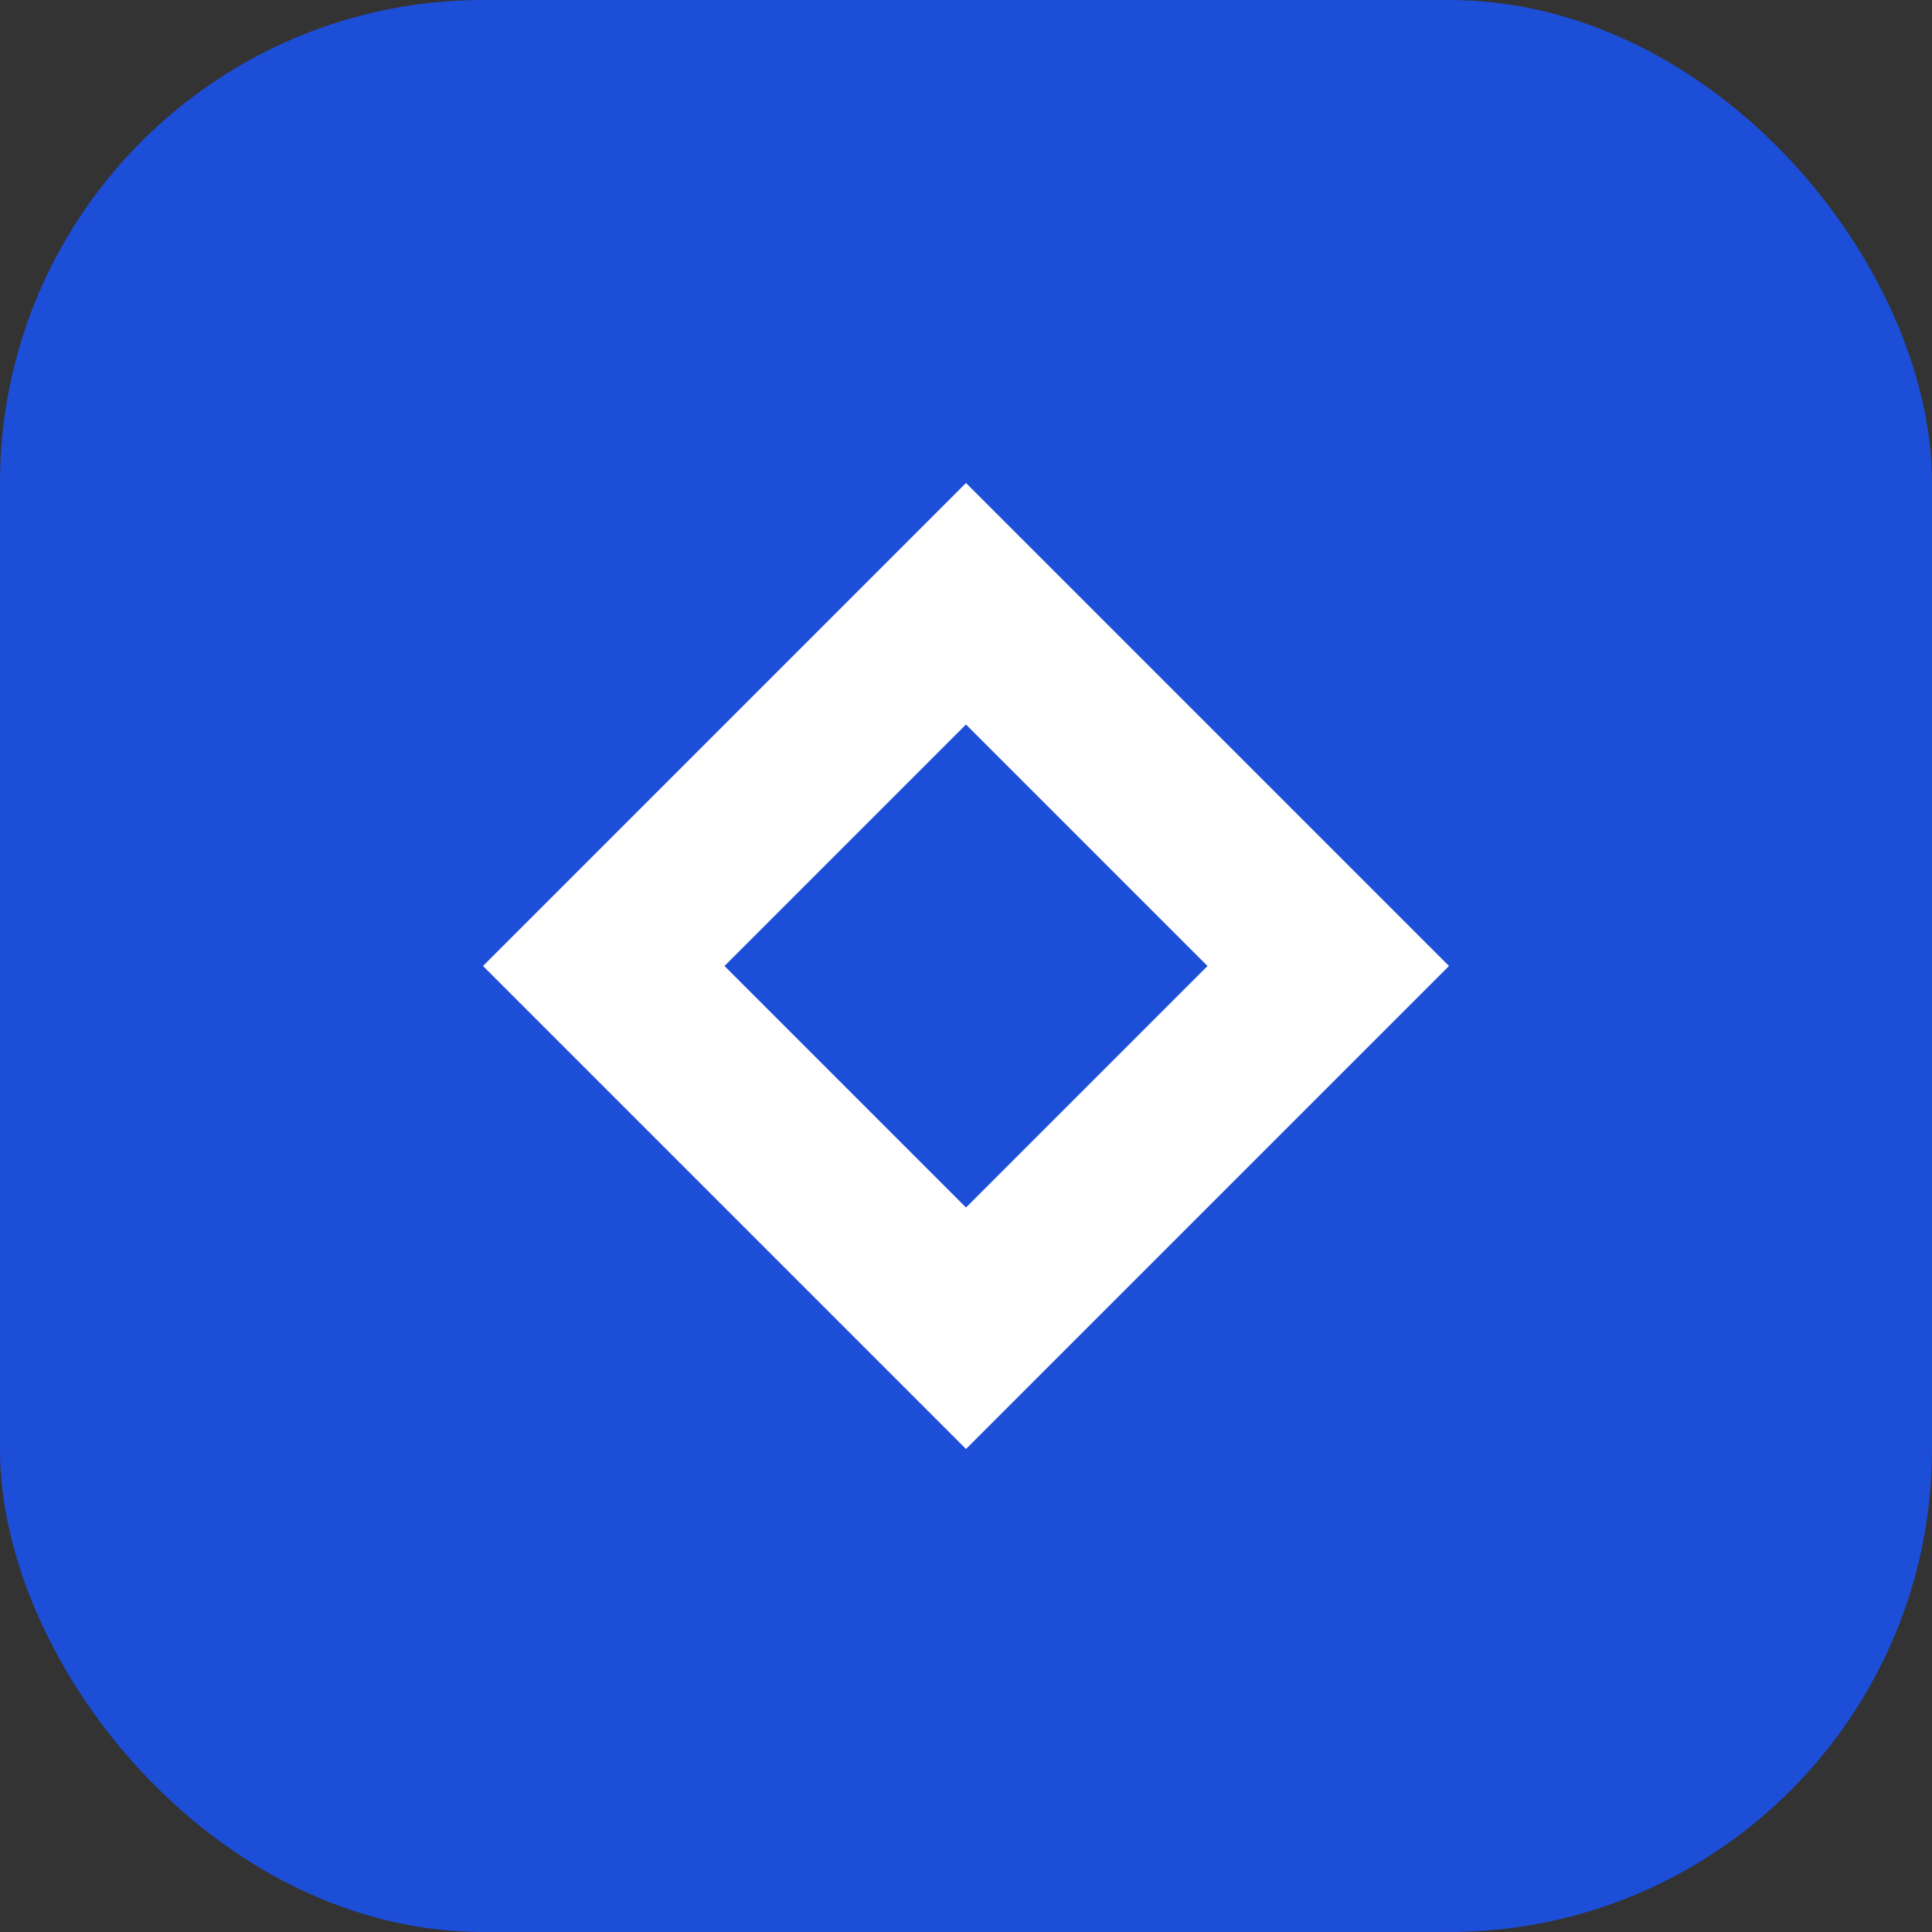 <?xml version="1.0" encoding="UTF-8"?>
<svg width="32" height="32" viewBox="0 0 32 32" fill="none" xmlns="http://www.w3.org/2000/svg">
  <rect x="0" y="0" width="32" height="32" fill="#333333" stroke="none"/>
  <rect width="32" height="32" rx="8" fill="#1D4ED8"/>
  <path d="M8 16L16 8L24 16L16 24L8 16Z" fill="white"/>
  <path d="M12 16L16 12L20 16L16 20L12 16Z" fill="#1D4ED8"/>
</svg> 